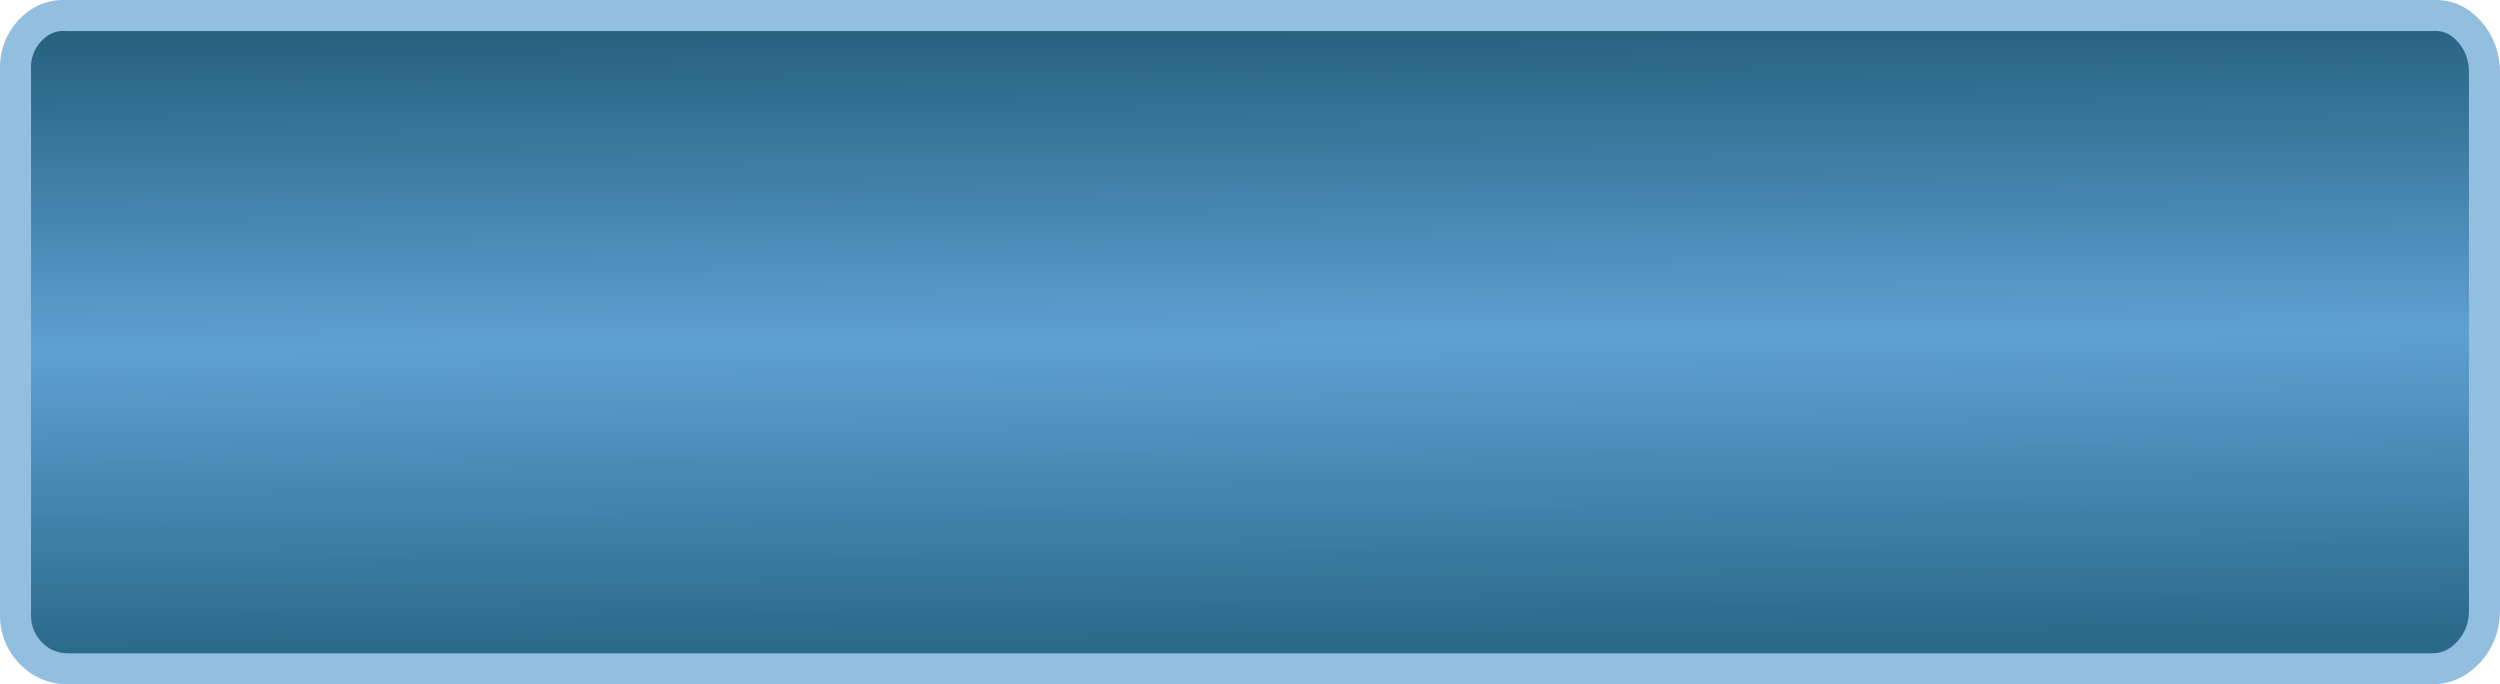 <?xml version="1.0" encoding="UTF-8" standalone="no"?>
<svg xmlns:xlink="http://www.w3.org/1999/xlink" height="22.05px" width="80.55px" xmlns="http://www.w3.org/2000/svg">
  <g transform="matrix(1.0, 0.0, 0.0, 1.0, 70.95, 4.6)">
    <path d="M8.6 -3.6 Q9.1 -3.05 9.1 -2.25 L9.1 15.05 Q9.1 15.85 8.6 16.4 8.1 16.95 7.4 16.95 L-68.75 16.95 Q-69.5 16.95 -70.0 16.4 -70.5 15.85 -70.45 15.05 L-70.45 -2.25 Q-70.5 -3.05 -70.0 -3.6 -69.5 -4.15 -68.75 -4.1 L7.4 -4.1 Q8.1 -4.15 8.6 -3.6" fill="url(#gradient0)" fill-rule="evenodd" stroke="none"/>
    <path d="M8.6 -3.6 Q8.1 -4.15 7.4 -4.1 L-68.75 -4.1 Q-69.5 -4.15 -70.0 -3.6 -70.5 -3.05 -70.45 -2.25 L-70.45 15.05 Q-70.5 15.85 -70.0 16.4 -69.5 16.95 -68.75 16.95 L7.4 16.95 Q8.1 16.95 8.6 16.4 9.1 15.85 9.1 15.05 L9.1 -2.25 Q9.1 -3.05 8.6 -3.6 Z" fill="none" stroke="#92bfe0" stroke-linecap="round" stroke-linejoin="round" stroke-width="1.0"/>
  </g>
  <defs>
    <linearGradient gradientTransform="matrix(0.0, 0.012, -0.012, 1.0E-4, -30.7, 6.4)" gradientUnits="userSpaceOnUse" id="gradient0" spreadMethod="pad" x1="-819.2" x2="819.2">
      <stop offset="0.0" stop-color="#286382"/>
      <stop offset="0.498" stop-color="#5ea0d2"/>
      <stop offset="1.0" stop-color="#2b698a"/>
    </linearGradient>
  </defs>
</svg>
